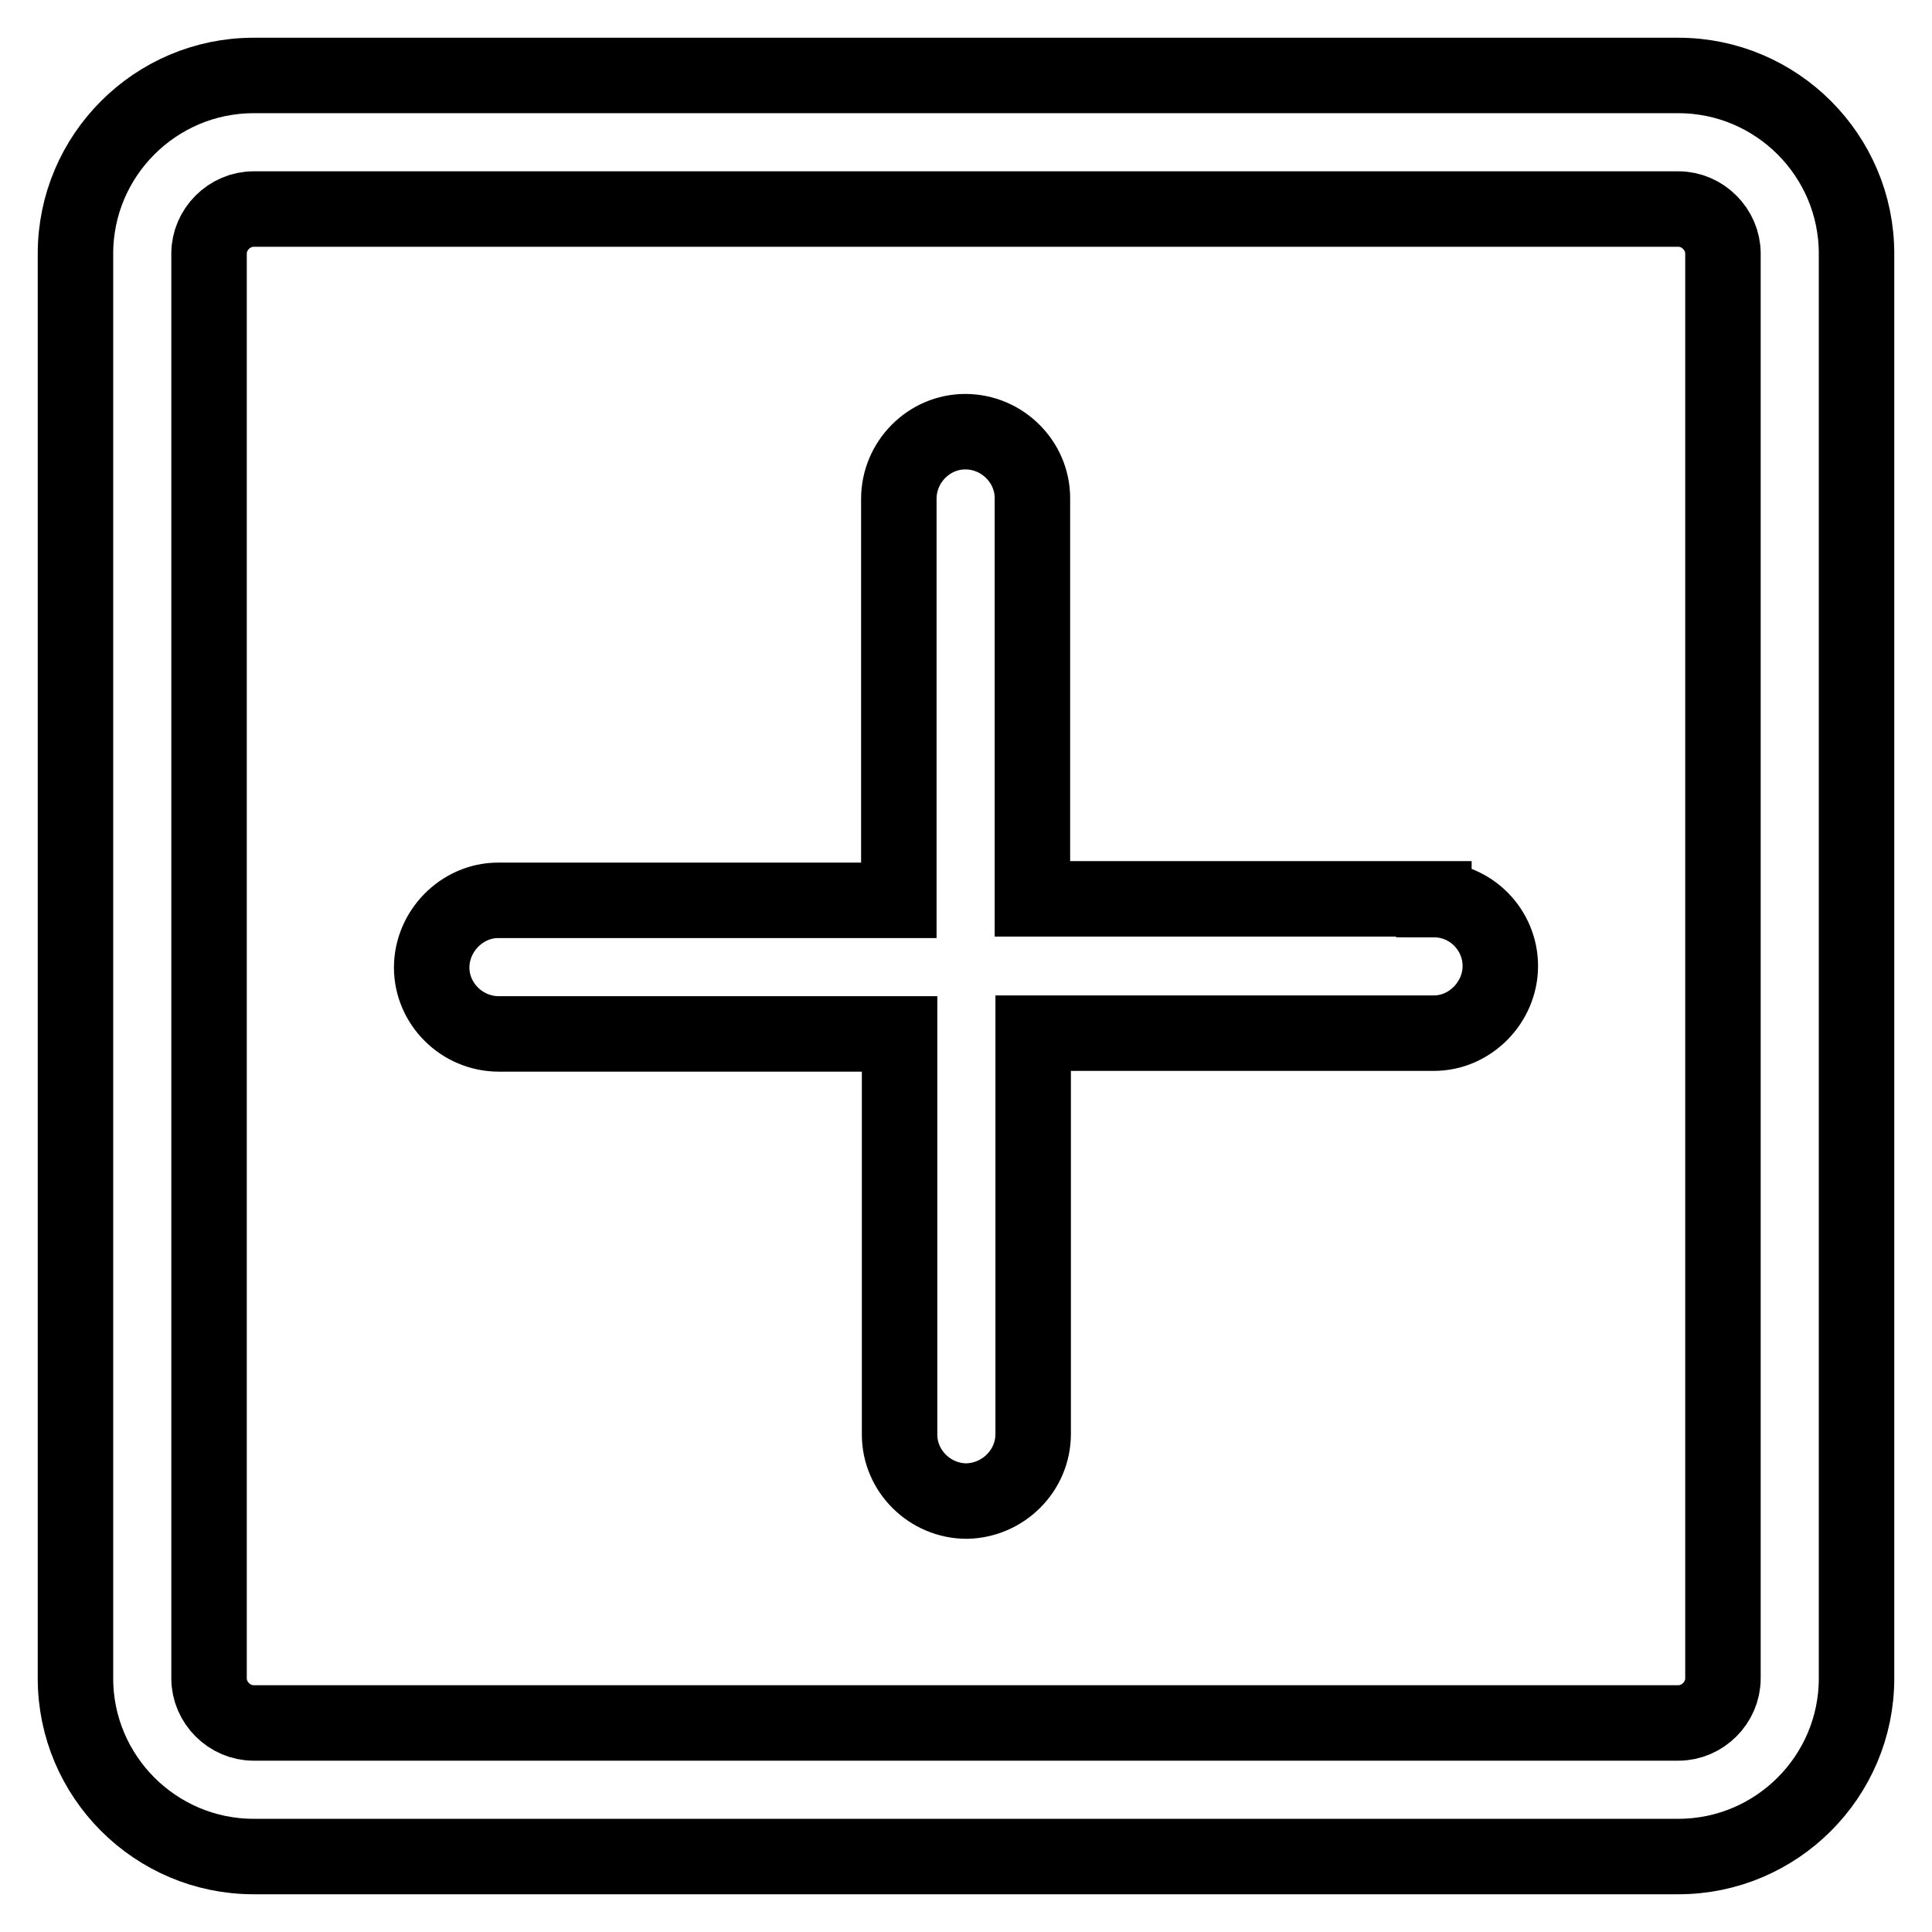 <?xml version="1.0" encoding="utf-8"?>
<!-- Svg Vector Icons : http://www.onlinewebfonts.com/icon -->
<!DOCTYPE svg PUBLIC "-//W3C//DTD SVG 1.1//EN" "http://www.w3.org/Graphics/SVG/1.1/DTD/svg11.dtd">
<svg version="1.1" xmlns="http://www.w3.org/2000/svg" xmlns:xlink="http://www.w3.org/1999/xlink" x="0px" y="0px" viewBox="0 0 256 256" enable-background="new 0 0 256 256" xml:space="preserve">
<g> <path stroke-width="10" fill-opacity="0" stroke="#000000"  d="M222.4,10c13,0,23.6,10.6,23.6,23.6v188.8c0,13-10.6,23.6-23.6,23.6H33.6c-13,0-23.6-10.6-23.6-23.6V33.6 C10,20.6,20.6,10,33.6,10H222.4z M228.3,222.4V33.6c0-3.2-2.7-5.9-5.9-5.9H33.6c-3.2,0-5.9,2.7-5.9,5.9v188.8 c0,3.2,2.7,5.9,5.9,5.9h188.8C225.6,228.3,228.3,225.6,228.3,222.4z M190,119.2c4.9,0,8.8,4,8.8,8.8s-4,8.9-8.8,8.9h-53.1V190 c0,4.9-4,8.8-8.8,8.9c-4.9,0-8.9-4-8.9-8.8c0,0,0,0,0,0v-53.1H66.1c-4.9,0-8.9-4-8.9-8.8s4-8.9,8.8-8.9c0,0,0,0,0,0h53.1V66.1 c0-4.9,4-8.9,8.8-8.9c4.9,0,8.9,4,8.9,8.8c0,0,0,0,0,0v53.1H190z"/></g>
</svg>